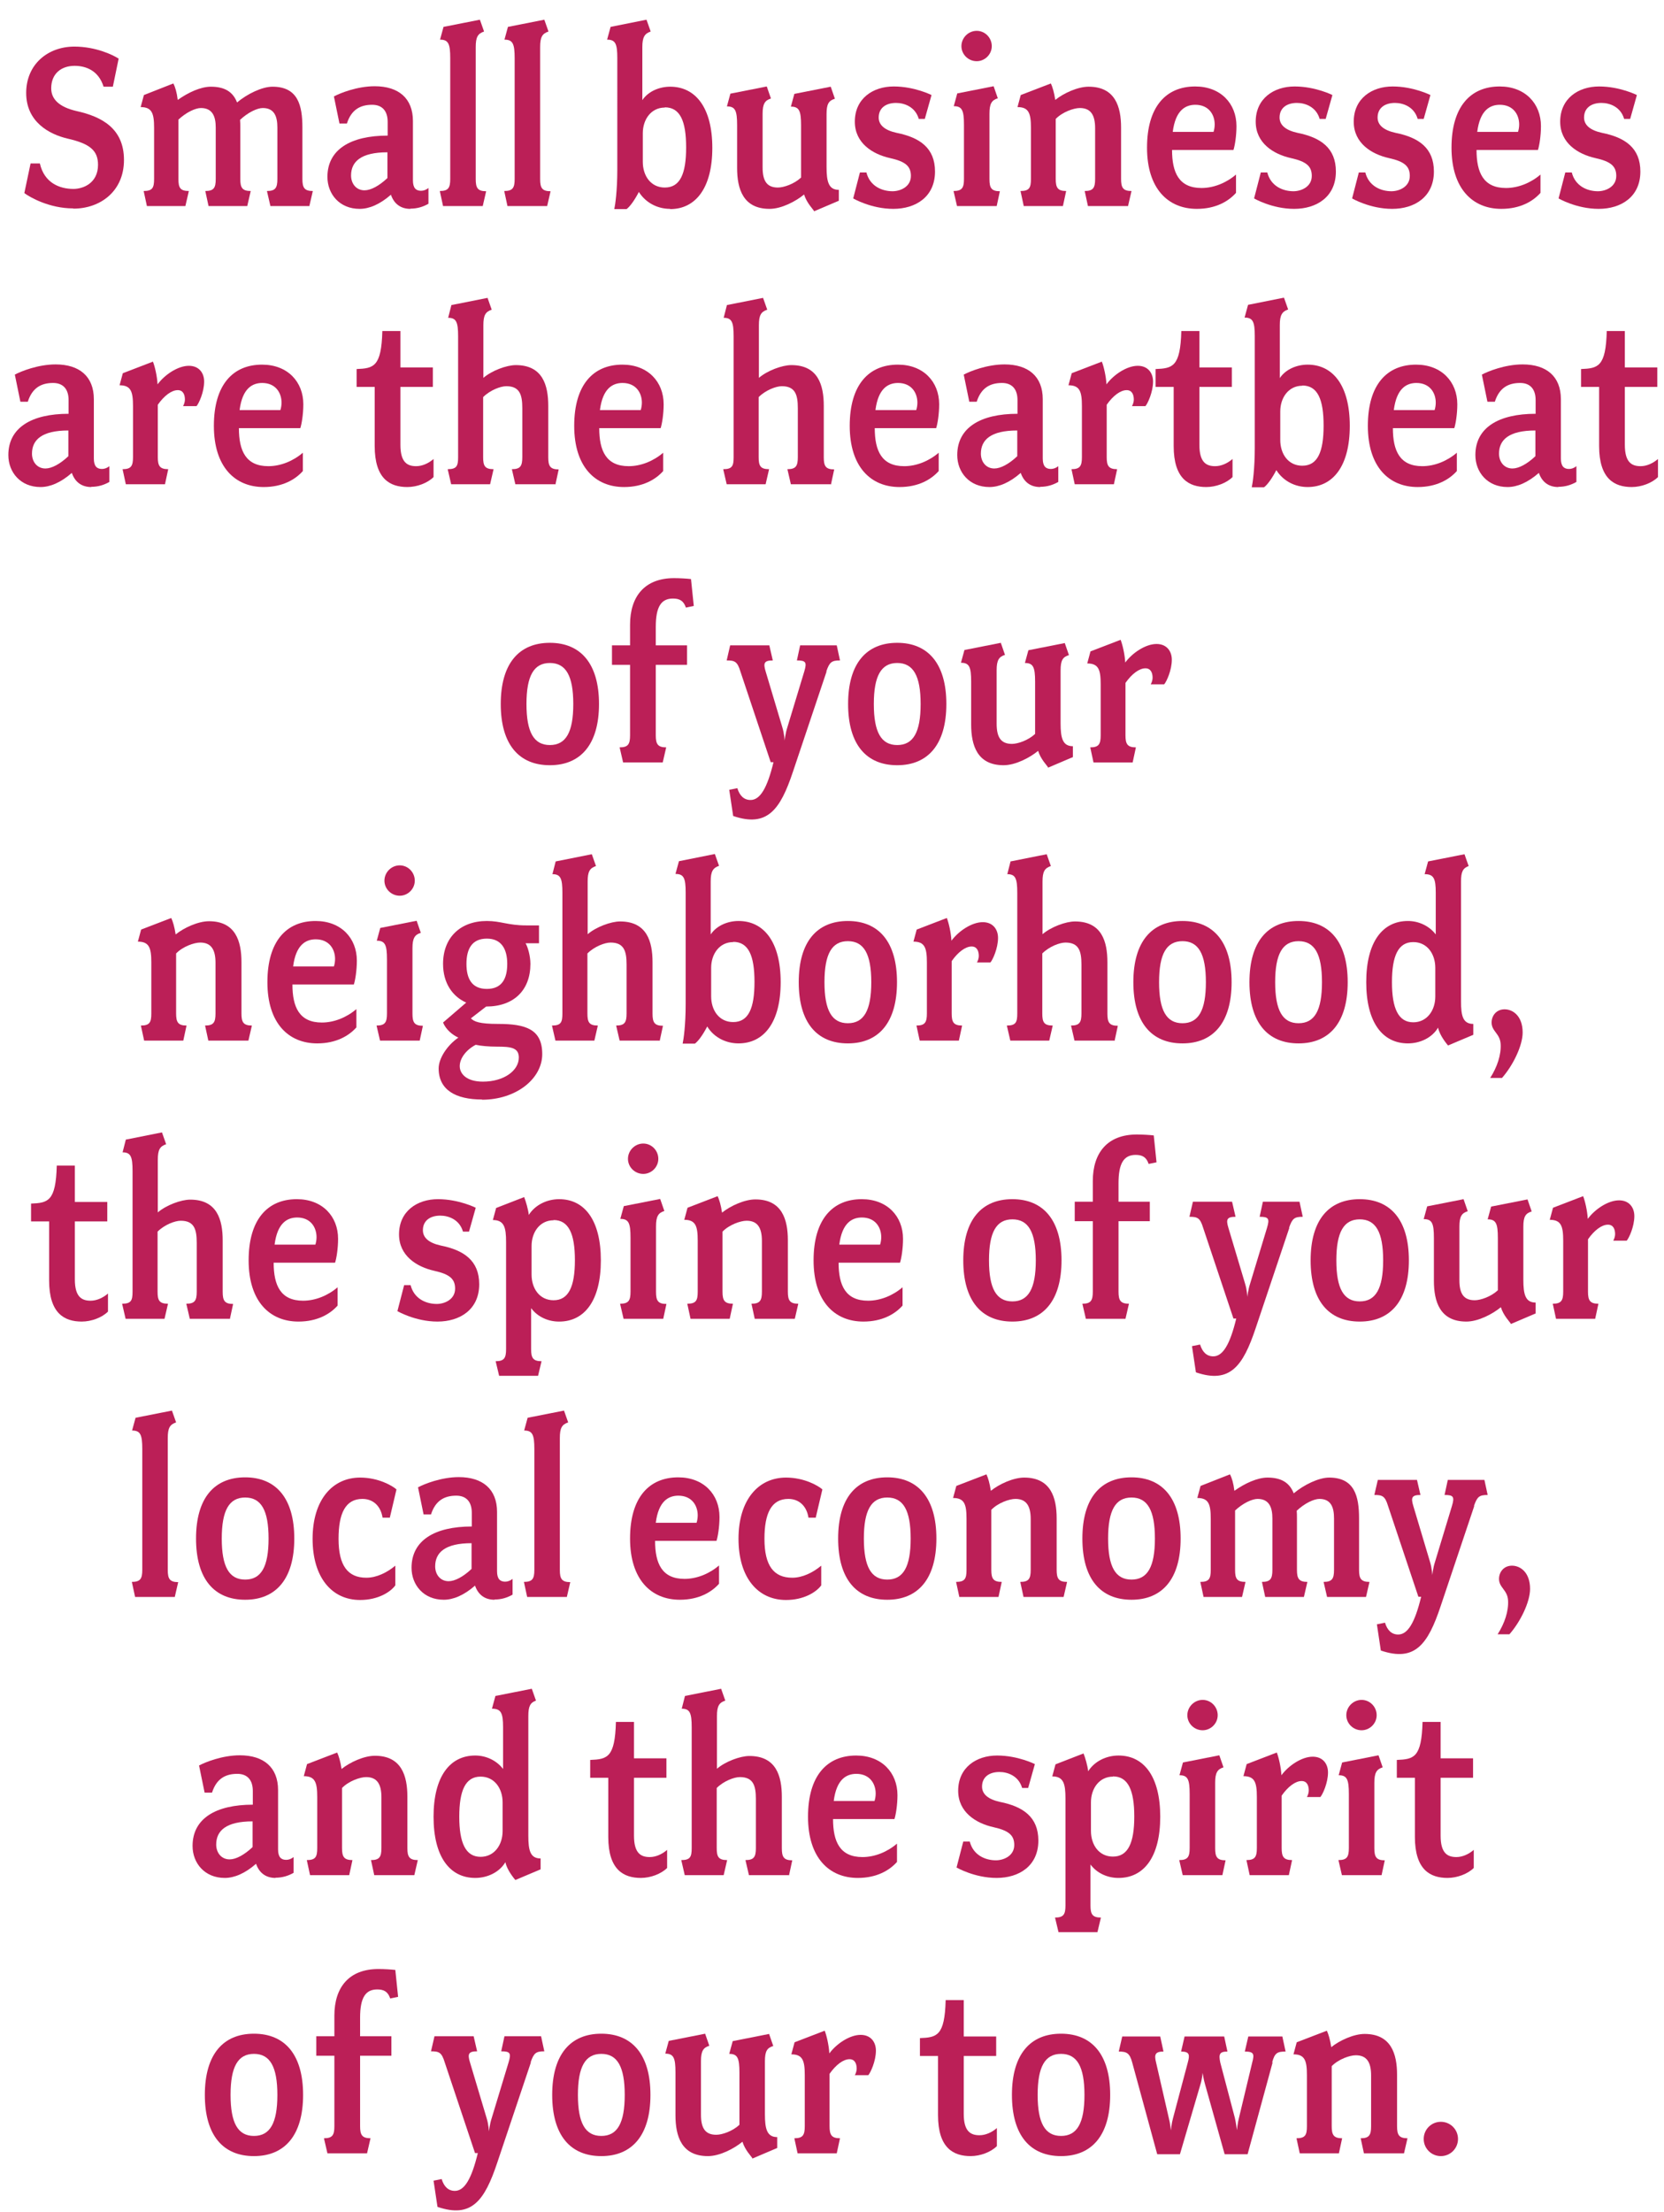 <?xml version="1.0" encoding="UTF-8"?>
<svg id="Layer_2" data-name="Layer 2" xmlns="http://www.w3.org/2000/svg" viewBox="0 0 71.81 95.43">
  <defs>
    <style>
      .cls-1 {
        fill: #bb1f57;
      }
    </style>
  </defs>
  <g id="Layer_1-2" data-name="Layer 1">
    <g>
      <path class="cls-1" d="M3.16,8.99c-1.03,0-1.87-.48-2.11-.66l.27-1.28h.4c.19.84.85,1.1,1.45,1.1.42,0,1.06-.25,1.06-1.04,0-.61-.34-.91-1.31-1.13-.81-.19-1.79-.73-1.79-1.97s.94-2,2.08-2c.92,0,1.67.36,1.91.52l-.25,1.21h-.4c-.22-.71-.78-.9-1.25-.9-.58,0-1.01.34-1.01.97,0,.48.36.81,1.09.98,1.09.24,2.05.75,2.05,2.11s-1.03,2.1-2.18,2.1Z"/>
      <path class="cls-1" d="M13.33,8.89h-1.66l-.15-.65c.37,0,.45-.14.45-.52v-2.22c0-.46-.12-.84-.63-.84-.24,0-.64.19-.98.51.01.1.01.21.01.32v2.23c0,.37.08.52.45.52l-.15.65h-1.67l-.14-.65c.37,0,.45-.14.45-.52v-2.22c0-.46-.13-.84-.64-.84-.24,0-.64.19-.97.5v2.56c0,.37.07.52.45.52l-.15.65h-1.66l-.14-.65c.38,0,.45-.14.45-.52v-2.2c0-.63-.09-.9-.58-.9l.14-.52,1.27-.5c.08.15.15.38.19.71.45-.32.99-.57,1.43-.57.62,0,.96.24,1.13.68.44-.37,1.08-.68,1.53-.68,1.1,0,1.29.81,1.29,1.76v2.22c0,.37.08.52.45.52l-.15.65Z"/>
      <path class="cls-1" d="M17.71,9.01c-.43,0-.71-.23-.84-.61-.48.42-.94.61-1.35.61-.87,0-1.39-.64-1.39-1.38,0-1.18,1-1.78,2.6-1.78v-.59c0-.48-.24-.74-.67-.74-.51,0-.9.21-1.09.81h-.32l-.24-1.17c.26-.14,1-.44,1.76-.44,1.03,0,1.65.52,1.65,1.5v2.56c0,.33.13.45.35.45.11,0,.22-.04.32-.12v.68c-.23.13-.48.21-.78.21ZM16.72,6.57c-1.14,0-1.57.4-1.57,1,0,.35.22.64.58.64.27,0,.63-.19.99-.53v-1.11Z"/>
      <path class="cls-1" d="M20.83,8.89h-1.71l-.14-.65c.37,0,.45-.14.45-.52V2.51c0-.62-.08-.8-.44-.8l.15-.55,1.57-.31.18.51c-.27.09-.36.24-.36.67v5.7c0,.37.08.52.45.52l-.15.65Z"/>
      <path class="cls-1" d="M23.61,8.89h-1.71l-.14-.65c.37,0,.45-.14.45-.52V2.51c0-.62-.08-.8-.44-.8l.15-.55,1.57-.31.18.51c-.27.09-.36.24-.36.67v5.7c0,.37.08.52.45.52l-.15.65Z"/>
      <path class="cls-1" d="M28.92,9.01c-.52,0-1.04-.24-1.35-.73-.17.33-.37.62-.53.74h-.53c.04-.18.13-.79.13-1.71V2.51c0-.62-.08-.8-.44-.8l.15-.55,1.55-.31.18.51c-.26.09-.36.24-.36.67v2.29c.26-.39.75-.58,1.2-.58,1.1,0,1.82.91,1.82,2.64s-.72,2.64-1.82,2.64ZM28.69,4.64c-.59,0-.95.51-.95,1.11v1.23c0,.61.35,1.11.95,1.11.66,0,.92-.59.92-1.73s-.26-1.73-.92-1.73Z"/>
      <path class="cls-1" d="M35.13,9.1c-.04-.07-.32-.35-.43-.71-.35.29-.97.62-1.49.62-1.14,0-1.4-.86-1.4-1.76v-1.85c0-.63-.08-.81-.44-.81l.15-.55,1.57-.31.18.52c-.26.08-.36.23-.36.66v2.31c0,.58.18.87.66.87.25,0,.7-.15,1-.43v-2.25c0-.63-.08-.81-.44-.81l.15-.55,1.57-.31.18.52c-.27.08-.36.23-.36.66v2.29c0,.63.09.98.53.98v.47l-1.08.46Z"/>
      <path class="cls-1" d="M38.55,9.01c-.96,0-1.73-.45-1.73-.45l.29-1.12h.28c.15.59.67.81,1.13.81.33,0,.79-.19.79-.66,0-.41-.22-.62-.9-.77-.76-.17-1.52-.65-1.52-1.57,0-1,.78-1.52,1.68-1.52s1.63.37,1.63.37l-.29,1.03h-.26c-.15-.52-.62-.69-.98-.69-.43,0-.75.21-.75.63,0,.33.27.55.77.66,1,.2,1.66.65,1.66,1.67,0,1.09-.83,1.61-1.8,1.61Z"/>
      <path class="cls-1" d="M43.01,8.89h-1.71l-.15-.65c.37,0,.45-.14.45-.52v-2.33c0-.63-.08-.81-.44-.81l.15-.55,1.57-.31.18.52c-.26.08-.36.23-.36.66v2.83c0,.37.08.52.45.52l-.14.65ZM42.15,2.64c-.36,0-.66-.29-.66-.65s.3-.66.66-.66.65.3.65.66-.3.65-.65.65Z"/>
      <path class="cls-1" d="M48.66,8.89h-1.71l-.14-.65c.37,0,.45-.14.45-.52v-2.19c0-.57-.19-.87-.66-.87-.26,0-.75.17-1.04.47v2.59c0,.37.08.52.45.52l-.14.65h-1.69l-.14-.65c.38,0,.45-.14.45-.52v-2.2c0-.63-.09-.9-.58-.9l.14-.52,1.3-.5c.07.15.14.38.19.71.36-.29.97-.57,1.44-.57,1.15,0,1.4.87,1.4,1.76v2.22c0,.37.08.52.45.52l-.15.65Z"/>
      <path class="cls-1" d="M53.22,6.47h-2.64c0,.98.3,1.64,1.27,1.64.53,0,1.07-.22,1.49-.58v.79c-.32.36-.87.69-1.69.69-1.24,0-2.15-.87-2.15-2.64s.82-2.64,2.08-2.64c1.1,0,1.78.74,1.78,1.71,0,.42-.07.85-.13,1.03ZM51.59,4.52c-.43,0-.86.23-.98,1.17h1.76c.03-.09.05-.21.05-.32,0-.42-.25-.85-.84-.85Z"/>
      <path class="cls-1" d="M55.85,9.01c-.96,0-1.73-.45-1.73-.45l.29-1.12h.28c.15.59.67.81,1.13.81.33,0,.79-.19.79-.66,0-.41-.22-.62-.9-.77-.76-.17-1.52-.65-1.52-1.57,0-1,.78-1.52,1.68-1.52s1.63.37,1.63.37l-.29,1.03h-.26c-.15-.52-.62-.69-.98-.69-.43,0-.75.21-.75.63,0,.33.27.55.77.66,1,.2,1.66.65,1.66,1.67,0,1.09-.83,1.61-1.8,1.61Z"/>
      <path class="cls-1" d="M60.08,9.01c-.96,0-1.73-.45-1.73-.45l.29-1.12h.28c.15.59.67.81,1.13.81.33,0,.79-.19.79-.66,0-.41-.22-.62-.9-.77-.76-.17-1.52-.65-1.52-1.57,0-1,.78-1.52,1.68-1.52s1.63.37,1.63.37l-.29,1.03h-.26c-.15-.52-.62-.69-.98-.69-.43,0-.75.21-.75.63,0,.33.27.55.77.66,1,.2,1.66.65,1.66,1.67,0,1.09-.83,1.61-1.8,1.61Z"/>
      <path class="cls-1" d="M66.36,6.47h-2.64c0,.98.3,1.64,1.27,1.64.53,0,1.07-.22,1.49-.58v.79c-.32.36-.87.69-1.69.69-1.24,0-2.15-.87-2.15-2.64s.82-2.64,2.08-2.64c1.1,0,1.78.74,1.78,1.71,0,.42-.07.85-.13,1.03ZM64.73,4.52c-.43,0-.86.23-.98,1.17h1.76c.03-.09.05-.21.05-.32,0-.42-.25-.85-.84-.85Z"/>
      <path class="cls-1" d="M68.99,9.01c-.96,0-1.73-.45-1.73-.45l.29-1.12h.28c.15.59.67.81,1.13.81.33,0,.79-.19.79-.66,0-.41-.22-.62-.9-.77-.76-.17-1.52-.65-1.52-1.57,0-1,.78-1.52,1.68-1.52s1.63.37,1.63.37l-.29,1.03h-.26c-.15-.52-.62-.69-.98-.69-.43,0-.75.21-.75.63,0,.33.27.55.77.66,1,.2,1.66.65,1.66,1.67,0,1.09-.83,1.61-1.8,1.61Z"/>
      <path class="cls-1" d="M3.94,21.01c-.43,0-.71-.23-.84-.61-.48.42-.94.61-1.35.61-.87,0-1.39-.64-1.39-1.38,0-1.18,1-1.78,2.6-1.78v-.59c0-.48-.24-.74-.67-.74-.51,0-.9.21-1.09.81h-.32l-.24-1.17c.26-.14,1-.44,1.76-.44,1.03,0,1.65.52,1.65,1.5v2.56c0,.33.13.45.35.45.11,0,.22-.04.32-.12v.68c-.23.13-.48.21-.78.21ZM2.95,18.57c-1.14,0-1.57.4-1.57,1,0,.35.22.64.58.64.27,0,.63-.19.99-.53v-1.11Z"/>
      <path class="cls-1" d="M8.47,17.52h-.57c.04-.07.08-.18.08-.28,0-.22-.08-.41-.31-.41-.26,0-.58.23-.86.63v2.26c0,.37.08.52.45.52l-.14.65h-1.69l-.14-.65c.37,0,.45-.14.45-.52v-2.2c0-.63-.09-.9-.58-.9l.14-.52,1.3-.5c.08.2.18.62.2.98.31-.42.88-.8,1.35-.8.44,0,.66.31.66.68,0,.45-.23.95-.33,1.06Z"/>
      <path class="cls-1" d="M12.95,18.47h-2.64c0,.98.3,1.64,1.27,1.64.53,0,1.07-.22,1.49-.58v.79c-.32.36-.87.69-1.69.69-1.24,0-2.15-.87-2.15-2.64s.82-2.64,2.08-2.64c1.1,0,1.78.74,1.78,1.71,0,.42-.07.85-.13,1.03ZM11.32,16.52c-.43,0-.86.23-.98,1.17h1.76c.03-.09.05-.21.05-.32,0-.42-.25-.85-.84-.85Z"/>
      <path class="cls-1" d="M17.58,21.01c-.75,0-1.41-.35-1.41-1.77v-2.55h-.78v-.77c.73-.03,1.07-.09,1.11-1.64h.78v1.57h1.4v.84h-1.4v2.5c0,.76.3.92.68.92.26,0,.53-.12.75-.31v.78c-.26.26-.72.43-1.13.43Z"/>
      <path class="cls-1" d="M23.95,20.89h-1.71l-.15-.65c.37,0,.45-.14.45-.52v-2.11c0-.58-.11-.95-.69-.95-.25,0-.7.17-1,.47v2.59c0,.37.07.52.45.52l-.15.65h-1.68l-.15-.65c.39,0,.45-.14.45-.52v-5.21c0-.62-.08-.8-.43-.8l.14-.55,1.56-.31.18.51c-.27.09-.36.24-.36.67v2.27c.36-.31,1-.55,1.4-.55,1.16,0,1.4.87,1.4,1.76v2.22c0,.37.08.52.45.52l-.14.65Z"/>
      <path class="cls-1" d="M28.5,18.47h-2.64c0,.98.3,1.64,1.27,1.64.53,0,1.07-.22,1.49-.58v.79c-.32.36-.87.69-1.69.69-1.24,0-2.15-.87-2.15-2.64s.82-2.64,2.08-2.64c1.1,0,1.78.74,1.78,1.71,0,.42-.07.85-.13,1.03ZM26.87,16.52c-.43,0-.86.23-.98,1.17h1.76c.03-.09.05-.21.05-.32,0-.42-.25-.85-.84-.85Z"/>
      <path class="cls-1" d="M35.84,20.89h-1.71l-.15-.65c.37,0,.45-.14.45-.52v-2.11c0-.58-.11-.95-.69-.95-.25,0-.7.17-1,.47v2.59c0,.37.07.52.45.52l-.15.65h-1.68l-.15-.65c.39,0,.45-.14.45-.52v-5.21c0-.62-.08-.8-.43-.8l.14-.55,1.56-.31.18.51c-.27.09-.36.24-.36.67v2.27c.36-.31,1-.55,1.4-.55,1.16,0,1.4.87,1.4,1.76v2.22c0,.37.08.52.45.52l-.14.65Z"/>
      <path class="cls-1" d="M40.39,18.47h-2.64c0,.98.3,1.64,1.27,1.64.53,0,1.07-.22,1.49-.58v.79c-.32.36-.87.69-1.69.69-1.24,0-2.15-.87-2.15-2.64s.82-2.64,2.08-2.64c1.1,0,1.78.74,1.78,1.71,0,.42-.07.85-.13,1.03ZM38.76,16.52c-.43,0-.86.23-.98,1.17h1.76c.03-.09.05-.21.05-.32,0-.42-.25-.85-.84-.85Z"/>
      <path class="cls-1" d="M44.89,21.01c-.43,0-.71-.23-.84-.61-.48.42-.94.61-1.35.61-.87,0-1.39-.64-1.39-1.38,0-1.18,1-1.78,2.6-1.78v-.59c0-.48-.24-.74-.67-.74-.51,0-.9.21-1.09.81h-.32l-.24-1.17c.26-.14,1-.44,1.76-.44,1.03,0,1.65.52,1.65,1.5v2.56c0,.33.13.45.35.45.11,0,.22-.04.32-.12v.68c-.23.13-.48.21-.78.21ZM43.9,18.57c-1.14,0-1.57.4-1.57,1,0,.35.22.64.58.64.27,0,.63-.19.99-.53v-1.11Z"/>
      <path class="cls-1" d="M49.42,17.52h-.57c.04-.07.08-.18.08-.28,0-.22-.08-.41-.31-.41-.26,0-.58.23-.86.63v2.26c0,.37.08.52.45.52l-.14.65h-1.69l-.14-.65c.37,0,.45-.14.45-.52v-2.2c0-.63-.09-.9-.58-.9l.14-.52,1.3-.5c.08.2.18.62.2.98.31-.42.88-.8,1.35-.8.44,0,.66.31.66.68,0,.45-.23.95-.33,1.06Z"/>
      <path class="cls-1" d="M52.06,21.01c-.75,0-1.41-.35-1.41-1.77v-2.55h-.78v-.77c.73-.03,1.07-.09,1.11-1.64h.78v1.57h1.4v.84h-1.4v2.5c0,.76.3.92.68.92.26,0,.53-.12.75-.31v.78c-.26.26-.72.43-1.13.43Z"/>
      <path class="cls-1" d="M56.43,21.01c-.52,0-1.04-.24-1.35-.73-.17.33-.37.62-.53.74h-.53c.04-.18.13-.79.13-1.71v-4.81c0-.62-.08-.8-.44-.8l.15-.55,1.55-.31.18.51c-.26.09-.36.24-.36.67v2.29c.26-.39.75-.58,1.2-.58,1.1,0,1.82.91,1.82,2.64s-.72,2.64-1.82,2.64ZM56.2,16.64c-.59,0-.95.51-.95,1.11v1.23c0,.61.35,1.11.95,1.11.66,0,.92-.59.92-1.73s-.26-1.73-.92-1.73Z"/>
      <path class="cls-1" d="M62.75,18.47h-2.64c0,.98.3,1.64,1.27,1.64.53,0,1.07-.22,1.49-.58v.79c-.32.36-.87.69-1.69.69-1.24,0-2.15-.87-2.15-2.64s.82-2.64,2.08-2.64c1.1,0,1.78.74,1.78,1.71,0,.42-.07.85-.13,1.03ZM61.13,16.52c-.43,0-.86.23-.98,1.17h1.76c.03-.09.05-.21.05-.32,0-.42-.25-.85-.84-.85Z"/>
      <path class="cls-1" d="M67.25,21.01c-.43,0-.71-.23-.84-.61-.48.42-.94.61-1.35.61-.87,0-1.39-.64-1.39-1.38,0-1.18,1-1.78,2.6-1.78v-.59c0-.48-.24-.74-.67-.74-.51,0-.9.21-1.09.81h-.32l-.24-1.17c.26-.14,1-.44,1.76-.44,1.03,0,1.65.52,1.65,1.5v2.56c0,.33.13.45.35.45.11,0,.22-.04.32-.12v.68c-.23.13-.48.21-.78.21ZM66.26,18.57c-1.14,0-1.57.4-1.57,1,0,.35.22.64.58.64.27,0,.63-.19.99-.53v-1.11Z"/>
      <path class="cls-1" d="M70.42,21.01c-.75,0-1.41-.35-1.41-1.77v-2.55h-.78v-.77c.73-.03,1.07-.09,1.11-1.64h.78v1.57h1.4v.84h-1.4v2.5c0,.76.3.92.68.92.26,0,.53-.12.75-.31v.78c-.26.26-.72.43-1.13.43Z"/>
      <path class="cls-1" d="M23.73,33.01c-1.33,0-2.12-.89-2.12-2.64s.79-2.64,2.12-2.64,2.12.9,2.12,2.64-.79,2.64-2.12,2.64ZM23.73,28.6c-.69,0-1.01.55-1.01,1.77s.32,1.77,1.01,1.77,1.01-.55,1.01-1.77-.32-1.77-1.01-1.77Z"/>
      <path class="cls-1" d="M29.6,26.21c-.1-.3-.28-.39-.56-.39-.51,0-.74.36-.74,1.22v.8h1.35v.84h-1.35v3.04c0,.37.08.52.45.52l-.15.65h-1.71l-.15-.65c.37,0,.45-.14.45-.52v-3.04h-.78v-.84h.78v-.89c0-1.22.63-2.01,1.9-2.01.26,0,.56.02.73.04l.12,1.16-.34.07Z"/>
      <path class="cls-1" d="M35.67,28.97l-1.45,4.32c-.55,1.65-1.11,2.41-2.58,1.91l-.17-1.13.35-.07c.1.33.29.51.57.51.41,0,.72-.51.99-1.63h-.12l-1.31-3.92c-.13-.43-.25-.47-.59-.47l.15-.65h1.69l.15.65c-.37,0-.42.11-.31.47l.72,2.41c.09.29.1.58.1.58,0,0,.03-.31.12-.58l.73-2.41c.12-.4.06-.47-.32-.47l.14-.65h1.58l.14.65c-.36,0-.45.07-.59.47Z"/>
      <path class="cls-1" d="M38.72,33.01c-1.33,0-2.12-.89-2.12-2.64s.79-2.64,2.12-2.64,2.12.9,2.12,2.64-.79,2.64-2.12,2.64ZM38.72,28.6c-.69,0-1.01.55-1.01,1.77s.32,1.77,1.01,1.77,1.01-.55,1.01-1.77-.32-1.77-1.01-1.77Z"/>
      <path class="cls-1" d="M45.23,33.1c-.04-.07-.32-.35-.43-.71-.35.29-.97.62-1.49.62-1.14,0-1.4-.86-1.4-1.76v-1.85c0-.63-.08-.81-.44-.81l.15-.55,1.57-.31.18.52c-.26.08-.36.23-.36.66v2.31c0,.58.18.87.66.87.25,0,.7-.15,1-.43v-2.25c0-.63-.08-.81-.44-.81l.15-.55,1.57-.31.18.52c-.27.08-.36.23-.36.66v2.29c0,.63.09.98.53.98v.47l-1.08.46Z"/>
      <path class="cls-1" d="M50.23,29.52h-.57c.04-.07.08-.18.08-.28,0-.22-.08-.41-.31-.41-.26,0-.58.23-.86.63v2.26c0,.37.08.52.45.52l-.14.65h-1.69l-.14-.65c.37,0,.45-.14.45-.52v-2.2c0-.63-.09-.9-.58-.9l.14-.52,1.3-.5c.08.2.18.62.2.98.31-.42.88-.8,1.35-.8.44,0,.66.31.66.68,0,.45-.23.95-.33,1.06Z"/>
      <path class="cls-1" d="M10.7,44.89h-1.71l-.14-.65c.37,0,.45-.14.45-.52v-2.19c0-.57-.19-.87-.66-.87-.26,0-.75.17-1.04.47v2.59c0,.37.08.52.45.52l-.14.65h-1.69l-.14-.65c.38,0,.45-.14.45-.52v-2.2c0-.63-.09-.9-.58-.9l.14-.52,1.3-.5c.07.15.14.38.19.71.36-.29.97-.57,1.44-.57,1.15,0,1.4.87,1.4,1.76v2.22c0,.37.08.52.45.52l-.15.65Z"/>
      <path class="cls-1" d="M15.26,42.47h-2.64c0,.98.3,1.64,1.27,1.64.53,0,1.07-.22,1.49-.58v.79c-.32.36-.87.69-1.69.69-1.24,0-2.15-.87-2.15-2.64s.82-2.64,2.08-2.64c1.1,0,1.78.74,1.78,1.71,0,.42-.07.85-.13,1.03ZM13.63,40.52c-.43,0-.86.23-.98,1.17h1.76c.03-.09.05-.21.05-.32,0-.42-.25-.85-.84-.85Z"/>
      <path class="cls-1" d="M18.11,44.89h-1.71l-.15-.65c.37,0,.45-.14.45-.52v-2.33c0-.63-.08-.81-.44-.81l.15-.55,1.57-.31.18.52c-.26.08-.36.23-.36.66v2.83c0,.37.08.52.45.52l-.14.65ZM17.25,38.64c-.36,0-.66-.29-.66-.65s.3-.66.66-.66.65.3.65.66-.3.65-.65.65Z"/>
      <path class="cls-1" d="M20.8,47.43c-1.13,0-1.87-.41-1.87-1.34,0-.43.36-.99.85-1.33-.25-.11-.54-.35-.66-.65l1-.86c-.59-.26-1-.84-1-1.67,0-1.13.74-1.85,1.89-1.85.6,0,.92.19,1.69.19h.56v.77h-.58c.09.14.21.54.21.89,0,1.13-.71,1.84-1.91,1.84l-.66.51c.14.14.36.24,1.18.24,1.19,0,1.9.23,1.9,1.3s-1.13,1.97-2.6,1.97ZM21.45,45.15c-.36,0-.7-.03-.92-.08-.42.22-.69.59-.69.92s.29.67,1,.67c.9,0,1.55-.47,1.55-1.04,0-.43-.35-.47-.94-.47ZM21.01,40.49c-.64,0-.88.44-.88,1.09s.24,1.08.88,1.08.88-.43.88-1.08-.26-1.09-.88-1.09Z"/>
      <path class="cls-1" d="M28.45,44.89h-1.71l-.15-.65c.37,0,.45-.14.45-.52v-2.11c0-.58-.11-.95-.69-.95-.25,0-.7.17-1,.47v2.59c0,.37.07.52.45.52l-.15.65h-1.68l-.15-.65c.39,0,.45-.14.45-.52v-5.21c0-.62-.08-.8-.43-.8l.14-.55,1.56-.31.18.51c-.27.09-.36.24-.36.67v2.27c.36-.31,1-.55,1.4-.55,1.16,0,1.4.87,1.4,1.76v2.22c0,.37.08.52.45.52l-.14.65Z"/>
      <path class="cls-1" d="M31.87,45.01c-.52,0-1.05-.24-1.35-.73-.17.33-.37.62-.53.74h-.53c.04-.18.13-.79.13-1.71v-4.81c0-.62-.08-.8-.44-.8l.15-.55,1.55-.31.18.51c-.26.09-.36.24-.36.67v2.29c.26-.39.75-.58,1.2-.58,1.1,0,1.82.91,1.82,2.64s-.72,2.64-1.82,2.64ZM31.64,40.64c-.59,0-.95.51-.95,1.11v1.23c0,.61.35,1.11.95,1.11.66,0,.92-.59.92-1.73s-.26-1.73-.92-1.73Z"/>
      <path class="cls-1" d="M36.59,45.01c-1.33,0-2.12-.89-2.12-2.64s.79-2.64,2.12-2.64,2.12.9,2.12,2.64-.79,2.64-2.12,2.64ZM36.59,40.6c-.69,0-1.01.55-1.01,1.77s.32,1.77,1.01,1.77,1.01-.55,1.01-1.77-.32-1.77-1.01-1.77Z"/>
      <path class="cls-1" d="M42.73,41.52h-.57c.04-.07.08-.18.08-.28,0-.22-.08-.41-.31-.41-.26,0-.58.23-.86.63v2.26c0,.37.08.52.45.52l-.14.65h-1.69l-.14-.65c.37,0,.45-.14.45-.52v-2.2c0-.63-.09-.9-.58-.9l.14-.52,1.3-.5c.08.2.18.62.2.98.31-.42.88-.8,1.35-.8.44,0,.66.31.66.68,0,.45-.23.95-.33,1.06Z"/>
      <path class="cls-1" d="M48.08,44.89h-1.71l-.15-.65c.37,0,.45-.14.45-.52v-2.11c0-.58-.11-.95-.69-.95-.25,0-.7.17-1,.47v2.59c0,.37.07.52.45.52l-.15.65h-1.68l-.15-.65c.39,0,.45-.14.45-.52v-5.21c0-.62-.08-.8-.43-.8l.14-.55,1.56-.31.18.51c-.27.09-.36.24-.36.67v2.27c.36-.31,1-.55,1.4-.55,1.16,0,1.4.87,1.4,1.76v2.22c0,.37.08.52.45.52l-.14.65Z"/>
      <path class="cls-1" d="M51.03,45.01c-1.33,0-2.12-.89-2.12-2.64s.79-2.64,2.12-2.64,2.12.9,2.12,2.64-.79,2.64-2.12,2.64ZM51.03,40.6c-.69,0-1.01.55-1.01,1.77s.32,1.77,1.01,1.77,1.01-.55,1.01-1.77-.32-1.77-1.01-1.77Z"/>
      <path class="cls-1" d="M56.04,45.01c-1.33,0-2.12-.89-2.12-2.64s.79-2.64,2.12-2.64,2.12.9,2.12,2.64-.79,2.64-2.12,2.64ZM56.04,40.6c-.69,0-1.01.55-1.01,1.77s.32,1.77,1.01,1.77,1.01-.55,1.01-1.77-.32-1.77-1.01-1.77Z"/>
      <path class="cls-1" d="M62.49,45.1c-.04-.05-.36-.42-.43-.77-.26.44-.78.68-1.3.68-1.1,0-1.8-.91-1.8-2.64s.7-2.64,1.8-2.64c.45,0,.91.2,1.2.58v-1.8c0-.62-.09-.8-.48-.8l.15-.55,1.57-.31.18.51c-.25.09-.33.25-.33.67v5.16c0,.63.08.98.53.98v.47l-1.09.46ZM61.94,41.75c0-.6-.35-1.11-.95-1.11-.65,0-.92.59-.92,1.73s.28,1.73.92,1.73c.59,0,.95-.51.95-1.11v-1.23Z"/>
      <path class="cls-1" d="M64.82,46.5h-.51c.3-.47.48-1,.45-1.47-.03-.45-.39-.54-.39-.92,0-.3.21-.57.56-.57.37,0,.78.3.78,1,0,.57-.42,1.43-.9,1.97Z"/>
      <path class="cls-1" d="M3.53,57.01c-.75,0-1.41-.35-1.41-1.77v-2.55h-.78v-.77c.73-.03,1.07-.09,1.11-1.64h.78v1.57h1.4v.84h-1.4v2.5c0,.76.3.92.68.92.26,0,.53-.12.75-.31v.78c-.26.26-.72.43-1.13.43Z"/>
      <path class="cls-1" d="M9.9,56.89h-1.71l-.15-.65c.37,0,.45-.14.45-.52v-2.11c0-.58-.11-.95-.69-.95-.25,0-.7.17-1,.47v2.59c0,.37.07.52.45.52l-.15.65h-1.68l-.15-.65c.39,0,.45-.14.45-.52v-5.21c0-.62-.08-.8-.43-.8l.14-.55,1.56-.31.18.51c-.27.09-.36.24-.36.67v2.27c.36-.31,1-.55,1.4-.55,1.16,0,1.4.87,1.4,1.76v2.22c0,.37.08.52.45.52l-.14.65Z"/>
      <path class="cls-1" d="M14.45,54.47h-2.64c0,.98.3,1.64,1.27,1.64.53,0,1.07-.22,1.49-.58v.79c-.32.36-.87.69-1.69.69-1.24,0-2.15-.87-2.15-2.64s.82-2.64,2.08-2.64c1.1,0,1.78.74,1.78,1.71,0,.42-.07.85-.13,1.03ZM12.83,52.52c-.43,0-.86.23-.98,1.17h1.76c.03-.09.05-.21.05-.32,0-.42-.25-.85-.84-.85Z"/>
      <path class="cls-1" d="M18.88,57.01c-.96,0-1.73-.45-1.73-.45l.29-1.12h.28c.15.59.67.81,1.13.81.33,0,.79-.19.79-.66,0-.41-.22-.62-.9-.77-.76-.17-1.52-.65-1.52-1.57,0-1,.78-1.52,1.68-1.52s1.63.37,1.63.37l-.29,1.03h-.26c-.15-.52-.62-.69-.98-.69-.43,0-.75.21-.75.63,0,.33.27.55.77.66,1,.2,1.66.65,1.66,1.67,0,1.09-.83,1.61-1.8,1.61Z"/>
      <path class="cls-1" d="M24.12,57.01c-.46,0-.92-.2-1.2-.58v1.77c0,.37.08.52.45.52l-.15.63h-1.68l-.15-.63c.37,0,.45-.14.45-.52v-4.62c0-.63-.08-.95-.57-.95l.14-.52,1.21-.47c.07.17.18.55.2.77.27-.43.78-.68,1.31-.68,1.1,0,1.8.91,1.8,2.64s-.7,2.64-1.8,2.64ZM23.89,52.64c-.59,0-.95.51-.95,1.11v1.23c0,.61.35,1.11.95,1.11.65,0,.92-.59.92-1.73s-.27-1.73-.92-1.73Z"/>
      <path class="cls-1" d="M28.62,56.89h-1.71l-.15-.65c.37,0,.45-.14.45-.52v-2.33c0-.63-.08-.81-.44-.81l.15-.55,1.57-.31.18.52c-.26.08-.36.23-.36.66v2.83c0,.37.08.52.45.52l-.14.65ZM27.76,50.64c-.36,0-.66-.29-.66-.65s.3-.66.66-.66.65.3.65.66-.3.65-.65.65Z"/>
      <path class="cls-1" d="M34.28,56.89h-1.71l-.14-.65c.37,0,.45-.14.45-.52v-2.19c0-.57-.19-.87-.66-.87-.26,0-.75.17-1.04.47v2.59c0,.37.08.52.45.52l-.14.65h-1.69l-.14-.65c.38,0,.45-.14.45-.52v-2.2c0-.63-.09-.9-.58-.9l.14-.52,1.3-.5c.07.15.14.38.19.71.36-.29.97-.57,1.44-.57,1.15,0,1.4.87,1.4,1.76v2.22c0,.37.08.52.45.52l-.15.65Z"/>
      <path class="cls-1" d="M38.83,54.47h-2.64c0,.98.3,1.64,1.27,1.64.53,0,1.07-.22,1.49-.58v.79c-.32.36-.87.69-1.69.69-1.24,0-2.15-.87-2.15-2.64s.82-2.64,2.08-2.64c1.1,0,1.78.74,1.78,1.71,0,.42-.07.85-.13,1.03ZM37.2,52.52c-.43,0-.86.23-.98,1.17h1.76c.03-.09.05-.21.05-.32,0-.42-.25-.85-.84-.85Z"/>
      <path class="cls-1" d="M43.69,57.01c-1.33,0-2.12-.89-2.12-2.64s.79-2.64,2.12-2.64,2.12.9,2.12,2.64-.79,2.64-2.12,2.64ZM43.69,52.6c-.69,0-1.01.55-1.01,1.77s.32,1.77,1.01,1.77,1.01-.55,1.01-1.77-.32-1.77-1.01-1.77Z"/>
      <path class="cls-1" d="M49.57,50.21c-.1-.3-.28-.39-.56-.39-.51,0-.74.36-.74,1.22v.8h1.35v.84h-1.35v3.04c0,.37.08.52.45.52l-.15.65h-1.71l-.15-.65c.37,0,.45-.14.45-.52v-3.04h-.78v-.84h.78v-.89c0-1.22.63-2.01,1.9-2.01.26,0,.56.02.73.04l.12,1.16-.34.07Z"/>
      <path class="cls-1" d="M55.64,52.97l-1.45,4.32c-.55,1.65-1.11,2.41-2.58,1.91l-.17-1.13.35-.07c.1.33.29.51.57.51.41,0,.72-.51.99-1.63h-.12l-1.31-3.92c-.13-.43-.25-.47-.59-.47l.15-.65h1.69l.15.65c-.37,0-.42.11-.31.47l.72,2.41c.09.29.1.58.1.58,0,0,.03-.31.12-.58l.73-2.41c.12-.4.06-.47-.32-.47l.14-.65h1.58l.14.65c-.36,0-.45.07-.59.47Z"/>
      <path class="cls-1" d="M58.68,57.01c-1.33,0-2.12-.89-2.12-2.64s.79-2.64,2.12-2.64,2.12.9,2.12,2.64-.79,2.64-2.12,2.64ZM58.68,52.6c-.69,0-1.01.55-1.01,1.77s.32,1.77,1.01,1.77,1.01-.55,1.01-1.77-.32-1.77-1.01-1.77Z"/>
      <path class="cls-1" d="M65.2,57.1c-.04-.07-.32-.35-.43-.71-.35.29-.97.62-1.49.62-1.14,0-1.4-.86-1.4-1.76v-1.85c0-.63-.08-.81-.44-.81l.15-.55,1.57-.31.18.52c-.26.08-.36.23-.36.66v2.31c0,.58.18.87.66.87.25,0,.7-.15,1-.43v-2.25c0-.63-.08-.81-.44-.81l.15-.55,1.57-.31.18.52c-.27.08-.36.23-.36.66v2.29c0,.63.09.98.53.98v.47l-1.08.46Z"/>
      <path class="cls-1" d="M70.19,53.52h-.57c.04-.07.08-.18.08-.28,0-.22-.08-.41-.31-.41-.26,0-.58.23-.86.63v2.26c0,.37.08.52.45.52l-.14.65h-1.69l-.14-.65c.37,0,.45-.14.45-.52v-2.2c0-.63-.09-.9-.58-.9l.14-.52,1.3-.5c.08.2.18.62.2.98.31-.42.88-.8,1.35-.8.44,0,.66.31.66.68,0,.45-.23.95-.33,1.06Z"/>
      <path class="cls-1" d="M7.54,68.89h-1.71l-.14-.65c.37,0,.45-.14.45-.52v-5.21c0-.62-.08-.8-.44-.8l.15-.55,1.57-.31.18.51c-.27.09-.36.24-.36.67v5.7c0,.37.08.52.45.52l-.15.65Z"/>
      <path class="cls-1" d="M10.58,69.01c-1.33,0-2.12-.89-2.12-2.64s.79-2.64,2.12-2.64,2.12.9,2.12,2.64-.79,2.64-2.12,2.64ZM10.58,64.6c-.69,0-1.01.55-1.01,1.77s.32,1.77,1.01,1.77,1.01-.55,1.01-1.77-.32-1.77-1.01-1.77Z"/>
      <path class="cls-1" d="M16.83,65.47h-.32c-.08-.51-.41-.81-.87-.81-.73,0-1.03.62-1.03,1.72,0,1.16.4,1.68,1.2,1.68.44,0,.89-.22,1.25-.52v.85c-.22.3-.76.63-1.52.63-1.22,0-2.05-.97-2.05-2.64s.85-2.64,2.05-2.64c.79,0,1.39.35,1.57.51l-.29,1.23Z"/>
      <path class="cls-1" d="M21.34,69.01c-.43,0-.71-.23-.84-.61-.48.42-.94.61-1.35.61-.87,0-1.39-.64-1.39-1.38,0-1.18,1-1.78,2.6-1.78v-.59c0-.48-.24-.74-.67-.74-.51,0-.9.21-1.09.81h-.32l-.24-1.17c.26-.14,1-.44,1.76-.44,1.03,0,1.65.52,1.65,1.5v2.56c0,.33.13.45.35.45.11,0,.22-.04.32-.12v.68c-.23.13-.48.21-.78.21ZM20.35,66.57c-1.14,0-1.57.4-1.57,1,0,.35.22.64.58.64.27,0,.63-.19.99-.53v-1.11Z"/>
      <path class="cls-1" d="M24.46,68.89h-1.71l-.14-.65c.37,0,.45-.14.45-.52v-5.21c0-.62-.08-.8-.44-.8l.15-.55,1.57-.31.18.51c-.27.09-.36.24-.36.67v5.7c0,.37.08.52.45.52l-.15.65Z"/>
      <path class="cls-1" d="M30.91,66.47h-2.64c0,.98.3,1.64,1.27,1.64.53,0,1.07-.22,1.49-.58v.79c-.32.36-.87.69-1.69.69-1.24,0-2.15-.87-2.15-2.64s.82-2.64,2.08-2.64c1.1,0,1.78.74,1.78,1.71,0,.42-.07.85-.13,1.03ZM29.28,64.52c-.43,0-.86.23-.98,1.17h1.76c.03-.09.05-.21.05-.32,0-.42-.25-.85-.84-.85Z"/>
      <path class="cls-1" d="M35.21,65.47h-.32c-.08-.51-.41-.81-.87-.81-.73,0-1.03.62-1.03,1.72,0,1.16.4,1.68,1.2,1.68.44,0,.89-.22,1.25-.52v.85c-.22.3-.76.63-1.52.63-1.22,0-2.05-.97-2.05-2.64s.85-2.64,2.05-2.64c.79,0,1.39.35,1.57.51l-.29,1.23Z"/>
      <path class="cls-1" d="M38.29,69.01c-1.33,0-2.12-.89-2.12-2.64s.79-2.64,2.12-2.64,2.12.9,2.12,2.64-.79,2.64-2.12,2.64ZM38.29,64.6c-.69,0-1.01.55-1.01,1.77s.32,1.77,1.01,1.77,1.01-.55,1.01-1.77-.32-1.77-1.01-1.77Z"/>
      <path class="cls-1" d="M45.88,68.89h-1.71l-.14-.65c.37,0,.45-.14.45-.52v-2.19c0-.57-.19-.87-.66-.87-.26,0-.75.17-1.04.47v2.59c0,.37.08.52.45.52l-.14.65h-1.69l-.14-.65c.38,0,.45-.14.45-.52v-2.2c0-.63-.09-.9-.58-.9l.14-.52,1.3-.5c.07.15.14.38.19.71.36-.29.97-.57,1.44-.57,1.15,0,1.4.87,1.4,1.76v2.22c0,.37.08.52.45.52l-.15.65Z"/>
      <path class="cls-1" d="M48.83,69.01c-1.33,0-2.12-.89-2.12-2.64s.79-2.64,2.12-2.64,2.12.9,2.12,2.64-.79,2.64-2.12,2.64ZM48.83,64.6c-.69,0-1.01.55-1.01,1.77s.32,1.77,1.01,1.77,1.01-.55,1.01-1.77-.32-1.77-1.01-1.77Z"/>
      <path class="cls-1" d="M58.93,68.89h-1.66l-.15-.65c.37,0,.45-.14.45-.52v-2.22c0-.46-.12-.84-.63-.84-.24,0-.64.19-.98.51.01.1.01.21.01.32v2.23c0,.37.08.52.45.52l-.15.65h-1.67l-.14-.65c.37,0,.45-.14.45-.52v-2.22c0-.46-.13-.84-.64-.84-.24,0-.64.19-.97.5v2.56c0,.37.07.52.45.52l-.15.65h-1.66l-.14-.65c.38,0,.45-.14.45-.52v-2.2c0-.63-.09-.9-.58-.9l.14-.52,1.27-.5c.08.15.15.38.19.71.45-.32.99-.57,1.43-.57.62,0,.96.24,1.13.68.44-.37,1.08-.68,1.53-.68,1.1,0,1.29.81,1.29,1.76v2.22c0,.37.08.52.45.52l-.15.65Z"/>
      <path class="cls-1" d="M63.62,64.97l-1.45,4.32c-.55,1.65-1.11,2.41-2.58,1.91l-.17-1.13.35-.07c.1.33.29.51.57.51.41,0,.72-.51.99-1.63h-.12l-1.31-3.92c-.13-.43-.25-.47-.59-.47l.15-.65h1.69l.15.65c-.37,0-.42.11-.31.47l.72,2.41c.09.29.1.58.1.58,0,0,.03-.31.12-.58l.73-2.41c.12-.4.06-.47-.32-.47l.14-.65h1.58l.14.65c-.36,0-.45.07-.59.47Z"/>
      <path class="cls-1" d="M65.14,70.5h-.51c.3-.47.48-1,.45-1.47-.03-.45-.39-.54-.39-.92,0-.3.21-.57.56-.57.37,0,.78.3.78,1,0,.57-.42,1.43-.9,1.97Z"/>
      <path class="cls-1" d="M11.89,81.01c-.43,0-.71-.23-.84-.61-.48.42-.94.61-1.35.61-.87,0-1.39-.64-1.39-1.38,0-1.18,1-1.78,2.6-1.78v-.59c0-.48-.24-.74-.67-.74-.51,0-.9.21-1.09.81h-.32l-.24-1.17c.26-.14,1-.44,1.76-.44,1.03,0,1.65.52,1.65,1.5v2.56c0,.33.13.45.35.45.11,0,.22-.04.32-.12v.68c-.23.13-.48.21-.78.21ZM10.9,78.57c-1.14,0-1.57.4-1.57,1,0,.35.22.64.58.64.27,0,.63-.19.99-.53v-1.11Z"/>
      <path class="cls-1" d="M17.86,80.89h-1.71l-.14-.65c.37,0,.45-.14.45-.52v-2.19c0-.57-.19-.87-.66-.87-.26,0-.75.17-1.04.47v2.59c0,.37.08.52.45.52l-.14.65h-1.69l-.14-.65c.38,0,.45-.14.45-.52v-2.2c0-.63-.09-.9-.58-.9l.14-.52,1.3-.5c.07.15.14.38.19.71.36-.29.97-.57,1.44-.57,1.15,0,1.4.87,1.4,1.76v2.22c0,.37.08.52.45.52l-.15.65Z"/>
      <path class="cls-1" d="M22.24,81.1c-.04-.05-.36-.42-.43-.77-.26.44-.78.68-1.3.68-1.1,0-1.8-.91-1.8-2.64s.7-2.64,1.8-2.64c.45,0,.91.2,1.2.58v-1.8c0-.62-.09-.8-.48-.8l.15-.55,1.57-.31.18.51c-.25.09-.33.25-.33.67v5.16c0,.63.08.98.53.98v.47l-1.09.46ZM21.69,77.75c0-.6-.35-1.11-.95-1.11-.65,0-.92.59-.92,1.73s.28,1.73.92,1.73c.59,0,.95-.51.95-1.11v-1.23Z"/>
      <path class="cls-1" d="M27.66,81.01c-.75,0-1.41-.35-1.41-1.77v-2.55h-.78v-.77c.73-.03,1.07-.09,1.11-1.64h.78v1.57h1.4v.84h-1.4v2.5c0,.76.3.92.68.92.26,0,.53-.12.75-.31v.78c-.26.26-.72.43-1.13.43Z"/>
      <path class="cls-1" d="M34.03,80.89h-1.71l-.15-.65c.37,0,.45-.14.45-.52v-2.11c0-.58-.11-.95-.69-.95-.25,0-.7.17-1,.47v2.59c0,.37.07.52.45.52l-.15.65h-1.68l-.15-.65c.39,0,.45-.14.45-.52v-5.21c0-.62-.08-.8-.43-.8l.14-.55,1.56-.31.18.51c-.27.09-.36.24-.36.67v2.27c.36-.31,1-.55,1.4-.55,1.16,0,1.4.87,1.4,1.76v2.22c0,.37.08.52.45.52l-.14.65Z"/>
      <path class="cls-1" d="M38.59,78.47h-2.64c0,.98.3,1.64,1.27,1.64.53,0,1.07-.22,1.49-.58v.79c-.32.36-.87.69-1.69.69-1.24,0-2.15-.87-2.15-2.64s.82-2.64,2.08-2.64c1.1,0,1.78.74,1.78,1.71,0,.42-.07.85-.13,1.03ZM36.96,76.52c-.43,0-.86.23-.98,1.17h1.76c.03-.09.05-.21.05-.32,0-.42-.25-.85-.84-.85Z"/>
      <path class="cls-1" d="M43.01,81.01c-.96,0-1.73-.45-1.73-.45l.29-1.12h.28c.15.59.67.81,1.13.81.33,0,.79-.19.79-.66,0-.41-.22-.62-.9-.77-.76-.17-1.52-.65-1.52-1.57,0-1,.78-1.52,1.68-1.52s1.63.37,1.63.37l-.29,1.03h-.26c-.15-.52-.62-.69-.98-.69-.43,0-.75.21-.75.63,0,.33.27.55.77.66,1,.2,1.66.65,1.66,1.67,0,1.09-.83,1.61-1.8,1.61Z"/>
      <path class="cls-1" d="M48.26,81.01c-.46,0-.92-.2-1.2-.58v1.77c0,.37.08.52.45.52l-.15.63h-1.68l-.15-.63c.37,0,.45-.14.45-.52v-4.62c0-.63-.08-.95-.57-.95l.14-.52,1.21-.47c.07.17.18.55.2.77.27-.43.78-.68,1.31-.68,1.1,0,1.8.91,1.8,2.64s-.7,2.64-1.8,2.64ZM48.03,76.64c-.59,0-.95.51-.95,1.11v1.23c0,.61.35,1.11.95,1.11.65,0,.92-.59.92-1.73s-.27-1.73-.92-1.73Z"/>
      <path class="cls-1" d="M52.75,80.89h-1.71l-.15-.65c.37,0,.45-.14.45-.52v-2.33c0-.63-.08-.81-.44-.81l.15-.55,1.57-.31.18.52c-.26.08-.36.23-.36.66v2.83c0,.37.08.52.45.52l-.14.65ZM51.9,74.64c-.36,0-.66-.29-.66-.65s.3-.66.66-.66.65.3.65.66-.3.65-.65.65Z"/>
      <path class="cls-1" d="M56.97,77.52h-.57c.04-.07.08-.18.08-.28,0-.22-.08-.41-.31-.41-.26,0-.58.23-.86.63v2.26c0,.37.08.52.45.52l-.14.65h-1.69l-.14-.65c.37,0,.45-.14.45-.52v-2.2c0-.63-.09-.9-.58-.9l.14-.52,1.3-.5c.08.2.18.62.2.98.31-.42.88-.8,1.35-.8.44,0,.66.31.66.68,0,.45-.23.95-.33,1.06Z"/>
      <path class="cls-1" d="M59.62,80.89h-1.71l-.15-.65c.37,0,.45-.14.45-.52v-2.33c0-.63-.08-.81-.44-.81l.15-.55,1.57-.31.18.52c-.26.08-.36.23-.36.66v2.83c0,.37.08.52.45.52l-.14.65ZM58.76,74.64c-.36,0-.66-.29-.66-.65s.3-.66.66-.66.65.3.65.66-.3.65-.65.65Z"/>
      <path class="cls-1" d="M62.47,81.01c-.75,0-1.41-.35-1.41-1.77v-2.55h-.78v-.77c.73-.03,1.07-.09,1.11-1.64h.78v1.57h1.4v.84h-1.4v2.5c0,.76.3.92.68.92.26,0,.53-.12.75-.31v.78c-.26.26-.72.43-1.13.43Z"/>
      <path class="cls-1" d="M10.96,93.01c-1.33,0-2.12-.89-2.12-2.64s.79-2.64,2.12-2.64,2.12.9,2.12,2.64-.79,2.64-2.12,2.64ZM10.96,88.6c-.69,0-1.01.55-1.01,1.77s.32,1.77,1.01,1.77,1.01-.55,1.01-1.77-.32-1.77-1.01-1.77Z"/>
      <path class="cls-1" d="M16.84,86.21c-.1-.3-.28-.39-.56-.39-.51,0-.74.36-.74,1.22v.8h1.35v.84h-1.35v3.04c0,.37.08.52.45.52l-.15.65h-1.71l-.15-.65c.37,0,.45-.14.45-.52v-3.04h-.78v-.84h.78v-.89c0-1.22.63-2.01,1.9-2.01.26,0,.56.02.73.04l.12,1.16-.34.07Z"/>
      <path class="cls-1" d="M22.91,88.97l-1.45,4.32c-.55,1.65-1.11,2.41-2.58,1.91l-.17-1.13.35-.07c.1.33.29.51.57.51.41,0,.72-.51.99-1.63h-.12l-1.31-3.92c-.13-.43-.25-.47-.59-.47l.15-.65h1.69l.15.65c-.37,0-.42.11-.31.47l.72,2.41c.09.29.1.58.1.58,0,0,.03-.31.12-.58l.73-2.41c.12-.4.06-.47-.32-.47l.14-.65h1.58l.14.65c-.36,0-.45.07-.59.47Z"/>
      <path class="cls-1" d="M25.95,93.01c-1.33,0-2.12-.89-2.12-2.64s.79-2.64,2.12-2.64,2.12.9,2.12,2.64-.79,2.64-2.12,2.64ZM25.95,88.6c-.69,0-1.01.55-1.01,1.77s.32,1.77,1.01,1.77,1.01-.55,1.01-1.77-.32-1.77-1.01-1.77Z"/>
      <path class="cls-1" d="M32.47,93.1c-.04-.07-.32-.35-.43-.71-.35.29-.97.62-1.49.62-1.14,0-1.4-.86-1.4-1.76v-1.85c0-.63-.08-.81-.44-.81l.15-.55,1.57-.31.18.52c-.26.08-.36.23-.36.66v2.31c0,.58.18.87.66.87.25,0,.7-.15,1-.43v-2.25c0-.63-.08-.81-.44-.81l.15-.55,1.57-.31.18.52c-.27.08-.36.23-.36.66v2.29c0,.63.09.98.53.98v.47l-1.08.46Z"/>
      <path class="cls-1" d="M37.46,89.52h-.57c.04-.07.08-.18.08-.28,0-.22-.08-.41-.31-.41-.26,0-.58.23-.86.63v2.26c0,.37.08.52.45.52l-.14.65h-1.69l-.14-.65c.37,0,.45-.14.45-.52v-2.2c0-.63-.09-.9-.58-.9l.14-.52,1.3-.5c.08.2.18.62.2.98.31-.42.88-.8,1.35-.8.44,0,.66.31.66.68,0,.45-.23.95-.33,1.06Z"/>
      <path class="cls-1" d="M41.89,93.01c-.75,0-1.41-.35-1.41-1.77v-2.55h-.78v-.77c.73-.03,1.07-.09,1.11-1.64h.78v1.57h1.4v.84h-1.4v2.5c0,.76.3.92.68.92.26,0,.53-.12.75-.31v.78c-.26.26-.72.43-1.13.43Z"/>
      <path class="cls-1" d="M45.79,93.01c-1.33,0-2.12-.89-2.12-2.64s.79-2.64,2.12-2.64,2.12.9,2.12,2.64-.79,2.64-2.12,2.64ZM45.79,88.6c-.69,0-1.01.55-1.01,1.77s.32,1.77,1.01,1.77,1.01-.55,1.01-1.77-.32-1.77-1.01-1.77Z"/>
      <path class="cls-1" d="M54.92,88.97l-1.08,3.96h-.99l-.85-3.03c-.06-.2-.1-.48-.1-.48,0,0-.03.3-.09.48l-.89,3.03h-.98l-1.08-3.96c-.11-.41-.24-.47-.58-.47l.15-.65h1.64l.14.65c-.35,0-.41.12-.32.47l.55,2.4c.06.22.09.53.09.53,0,0,.03-.31.09-.52l.64-2.41c.09-.33.08-.47-.29-.47l.15-.65h1.71l.14.65c-.35,0-.38.12-.31.47l.63,2.39c.05.21.09.53.09.53,0,0,.03-.32.09-.54l.57-2.38c.1-.37.07-.47-.32-.47l.15-.65h1.47l.14.65c-.35,0-.47.05-.58.47Z"/>
      <path class="cls-1" d="M60.57,92.89h-1.71l-.14-.65c.37,0,.45-.14.45-.52v-2.19c0-.57-.19-.87-.66-.87-.26,0-.75.17-1.04.47v2.59c0,.37.08.52.45.52l-.14.65h-1.69l-.14-.65c.38,0,.45-.14.45-.52v-2.2c0-.63-.09-.9-.58-.9l.14-.52,1.3-.5c.07.15.14.38.19.71.36-.29.97-.57,1.44-.57,1.15,0,1.4.87,1.4,1.76v2.22c0,.37.08.52.45.52l-.15.65Z"/>
      <path class="cls-1" d="M62.18,93.01c-.41,0-.74-.33-.74-.74s.33-.74.74-.74.74.33.74.74-.33.74-.74.74Z"/>
    </g>
  </g>
</svg>